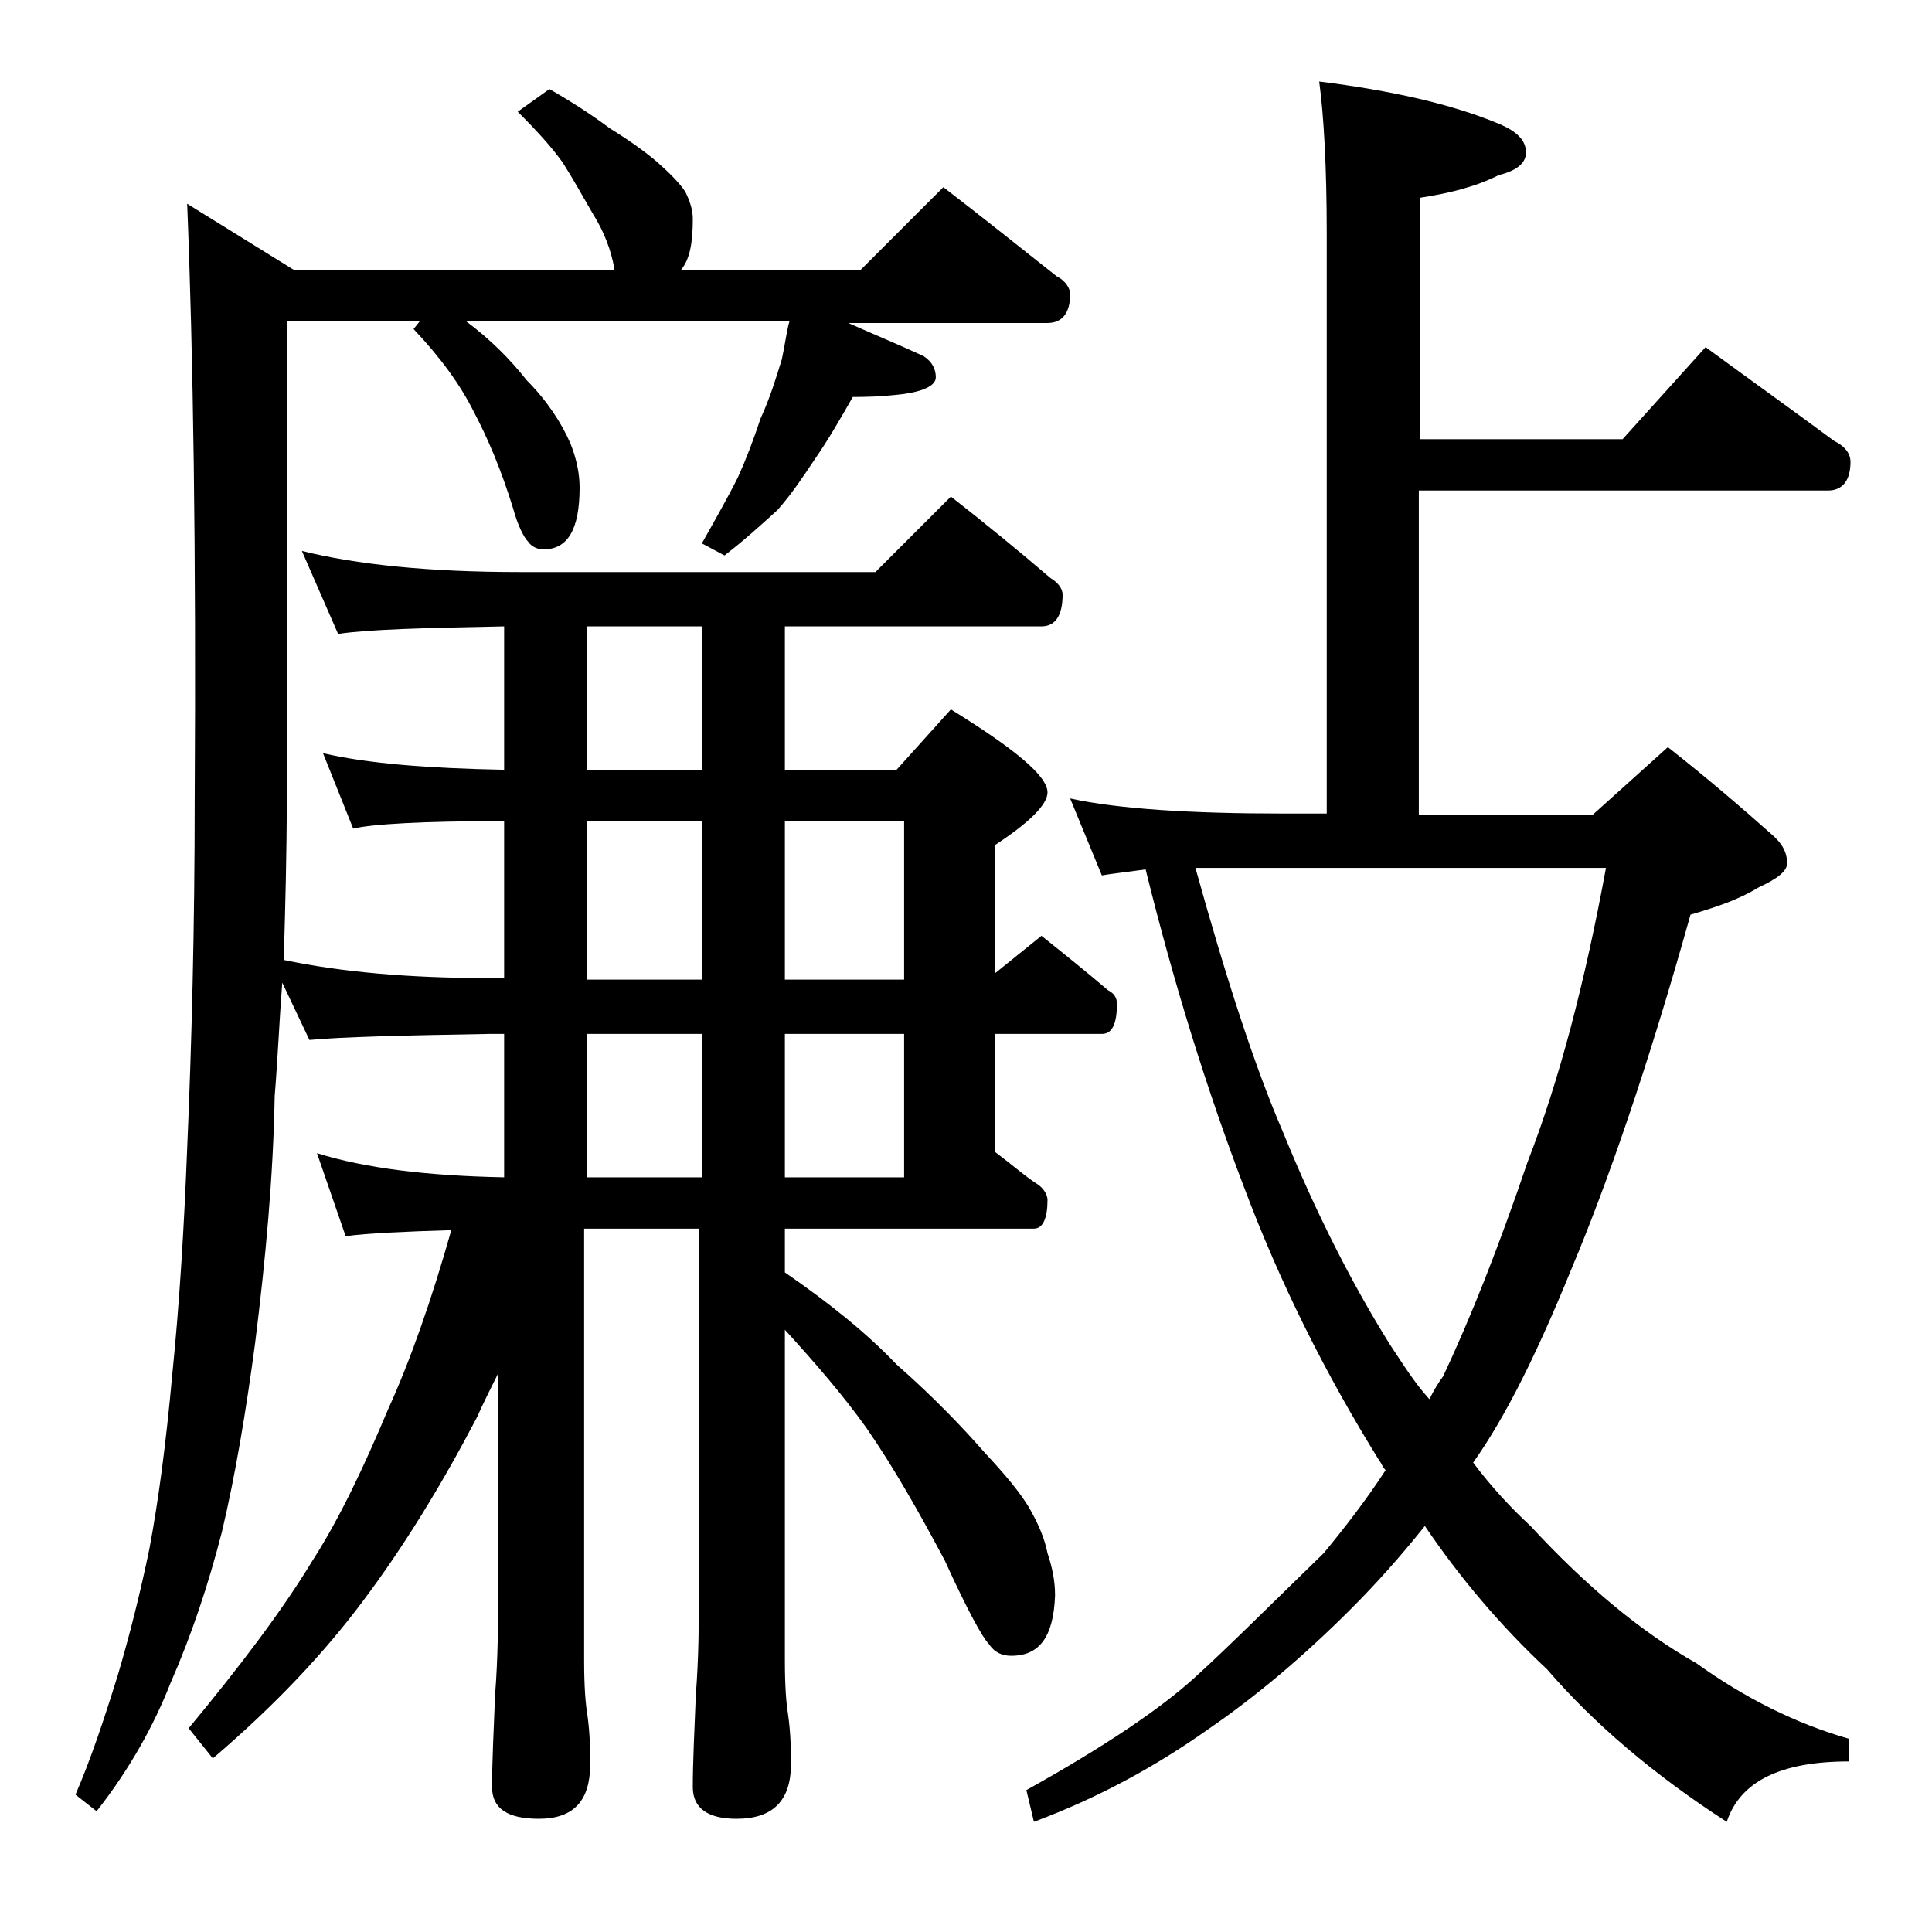 <?xml version="1.0" encoding="utf-8"?>
<!-- Generator: Adobe Illustrator 18.0.0, SVG Export Plug-In . SVG Version: 6.00 Build 0)  -->
<!DOCTYPE svg PUBLIC "-//W3C//DTD SVG 1.1//EN" "http://www.w3.org/Graphics/SVG/1.1/DTD/svg11.dtd">
<svg version="1.1" id="Layer_1" xmlns="http://www.w3.org/2000/svg" xmlns:xlink="http://www.w3.org/1999/xlink" x="0px" y="0px"
	 viewBox="0 0 128 128" enable-background="new 0 0 128 128" xml:space="preserve">
<path d="M52,88.1V110c0,1.8,0.1,2.9,0.2,3.5c0.2,1.4,0.2,2.5,0.2,3.4c0,2.4-1.2,3.6-3.6,3.6c-1.9,0-2.9-0.7-2.9-2.1
	c0-1.6,0.1-3.6,0.2-6.1c0.2-2.6,0.2-4.8,0.2-6.8V81.4h-7.6V110c0,1.8,0.1,2.9,0.2,3.5c0.2,1.4,0.2,2.5,0.2,3.4
	c0,2.4-1.1,3.6-3.4,3.6c-2.1,0-3.1-0.7-3.1-2.1c0-1.6,0.1-3.6,0.2-6.1c0.2-2.6,0.2-4.8,0.2-6.8V91c-0.5,1-1,2-1.4,2.9
	c-2.3,4.4-4.8,8.5-7.5,12.1c-2.6,3.5-5.9,7-10,10.5l-1.6-2c3.4-4.1,6.2-7.8,8.2-11.1c1.8-2.8,3.4-6.2,5-10c1.5-3.3,2.9-7.3,4.2-11.9
	c-3.2,0.1-5.5,0.2-7,0.4L21,76.4c3.2,1,7.3,1.5,12.4,1.6v-9.5h-1c-5.8,0.1-9.8,0.2-11.9,0.4l-1.8-3.8c-0.2,2.6-0.3,5.1-0.5,7.5
	C18.1,78,17.6,83.4,16.9,89c-0.6,4.5-1.3,8.7-2.2,12.5c-0.9,3.5-2,6.8-3.4,10c-1.1,2.8-2.7,5.7-4.9,8.5L5,118.9c1-2.3,1.9-5,2.8-7.9
	c0.8-2.7,1.5-5.5,2.1-8.4c0.6-3.2,1.1-7,1.5-11.4c0.5-4.9,0.8-10,1-15.1c0.3-6.9,0.5-14.7,0.5-23.2c0.1-16.4-0.1-29.5-0.5-39.4
	l7.1,4.4h21.2v-0.1c-0.2-1.2-0.7-2.5-1.4-3.6c-0.7-1.2-1.3-2.3-2-3.4c-0.7-1-1.7-2.1-3-3.4l2.1-1.5c1.4,0.8,2.8,1.7,4,2.6
	c1.3,0.8,2.4,1.6,3.1,2.2c0.9,0.8,1.5,1.4,1.9,2c0.3,0.6,0.5,1.2,0.5,1.8c0,1.6-0.2,2.7-0.8,3.4H57l5.5-5.5c2.6,2,5.1,4,7.5,5.9
	c0.6,0.3,0.9,0.8,0.9,1.2c0,1.2-0.5,1.9-1.5,1.9H56.2c1.8,0.8,3.5,1.5,5,2.2C61.8,24,62,24.5,62,25s-0.7,0.9-2.1,1.1
	c-1.6,0.2-2.7,0.2-3.4,0.2c-0.8,1.4-1.6,2.8-2.5,4.1c-0.8,1.2-1.6,2.4-2.5,3.4c-1.1,1-2.2,2-3.5,3L46.5,36c0.9-1.6,1.7-3,2.4-4.4
	c0.5-1.1,1-2.4,1.5-3.9c0.6-1.3,1-2.6,1.4-3.9c0.2-0.9,0.3-1.8,0.5-2.5H30.9c1.6,1.2,2.9,2.5,4,3.9c1.3,1.3,2.3,2.8,2.9,4.2
	c0.4,1,0.6,2,0.6,2.9c0,2.8-0.8,4.1-2.4,4.1c-0.4,0-0.8-0.2-1-0.5c-0.3-0.3-0.7-1.1-1-2.2c-0.8-2.6-1.7-4.7-2.6-6.4
	c-0.9-1.8-2.2-3.6-4-5.5l0.4-0.5H19v31.5c0,3.8-0.1,7.3-0.2,10.8c3.8,0.8,8.3,1.2,13.6,1.2h1V54.4c-5.4,0-8.8,0.2-10,0.5l-2-5
	c3,0.7,7,1,12,1.1v-9.5c-5.3,0.1-9,0.2-11,0.5L20,36.5c3.6,0.9,8.4,1.4,14.4,1.4H58l5-5c2.3,1.8,4.5,3.6,6.6,5.4
	c0.5,0.3,0.8,0.7,0.8,1.1c0,1.4-0.5,2.1-1.4,2.1H52V51h7.4l3.6-4c4.2,2.6,6.4,4.4,6.4,5.5c0,0.8-1.2,2-3.5,3.5v8.5L69,62
	c1.5,1.2,3,2.4,4.4,3.6c0.4,0.2,0.6,0.5,0.6,0.9c0,1.3-0.3,2-1,2h-7.1v7.8c1.2,0.9,2.1,1.7,2.9,2.2c0.4,0.3,0.6,0.7,0.6,1
	c0,1.2-0.3,1.9-0.9,1.9H52v2.9c2.9,2,5.4,4,7.4,6.1c2.5,2.2,4.4,4.2,5.8,5.8c1.4,1.5,2.5,2.8,3.1,3.9c0.5,0.9,0.9,1.8,1.1,2.8
	c0.3,0.9,0.5,1.8,0.5,2.8c-0.1,2.7-1,4-2.9,4c-0.6,0-1.1-0.2-1.5-0.8c-0.4-0.4-1.4-2.2-2.9-5.5c-1.7-3.2-3.4-6.2-5.2-8.8
	C55.9,92.5,54.1,90.4,52,88.1z M46.5,51v-9.5h-7.6V51H46.5z M38.9,54.4v10.5h7.6V54.4H38.9z M38.9,68.5V78h7.6v-9.5H38.9z M52,54.4
	v10.5h7.9V54.4H52z M52,68.5V78h7.9v-9.5H52z M87.4,5.4c4.8,0.6,8.8,1.5,11.9,2.8c1.2,0.5,1.8,1.1,1.8,1.9c0,0.7-0.6,1.2-1.8,1.5
	c-1.6,0.8-3.3,1.2-5.2,1.5v16h13.4l5.5-6.1c3,2.2,5.8,4.2,8.5,6.2c0.8,0.4,1.1,0.9,1.1,1.4c0,1.2-0.5,1.9-1.5,1.9H94v21.5h11.5
	l5-4.5c2.8,2.2,5.1,4.2,6.9,5.8c0.7,0.6,1,1.2,1,1.9c0,0.5-0.6,1-1.9,1.6c-1.3,0.8-2.8,1.3-4.5,1.8c-2.8,10-5.5,17.8-7.9,23.5
	c-2.2,5.4-4.3,9.7-6.5,12.8c1.2,1.6,2.5,3,3.8,4.2c3.7,4,7.3,7,11,9.1c3.2,2.3,6.6,4,10.1,5v1.5c-4.5,0-7.2,1.3-8.1,4
	c-4.8-3.1-8.8-6.5-11.9-10.1c-3.1-2.9-5.8-6.1-8.1-9.5c-1.6,2-3.2,3.8-4.9,5.5c-3.2,3.2-6.3,5.8-9.5,8c-3.4,2.4-7.2,4.5-11.5,6.1
	l-0.5-2.1c5.2-2.9,8.9-5.4,11.2-7.5c2.2-2,5-4.8,8.5-8.2c1.4-1.7,2.8-3.5,4.1-5.5c-0.2-0.2-0.3-0.5-0.4-0.6
	C87.8,91,84.8,85,82.4,78.6c-2.4-6.3-4.6-13.3-6.5-21c-1.4,0.2-2.4,0.3-2.9,0.4l-2.1-5.1c3.2,0.7,8,1,14.1,1h2.9V15.5
	C87.9,11,87.7,7.6,87.4,5.4z M79.2,57.5c2,7.2,3.9,13.1,5.8,17.5c2.2,5.4,4.6,10.1,7.1,14.1c0.8,1.2,1.6,2.5,2.6,3.6
	c0.3-0.6,0.6-1.1,0.9-1.5c1.8-3.8,3.7-8.6,5.6-14.2c2.1-5.4,3.8-11.9,5.2-19.5H79.2z"/>
</svg>
